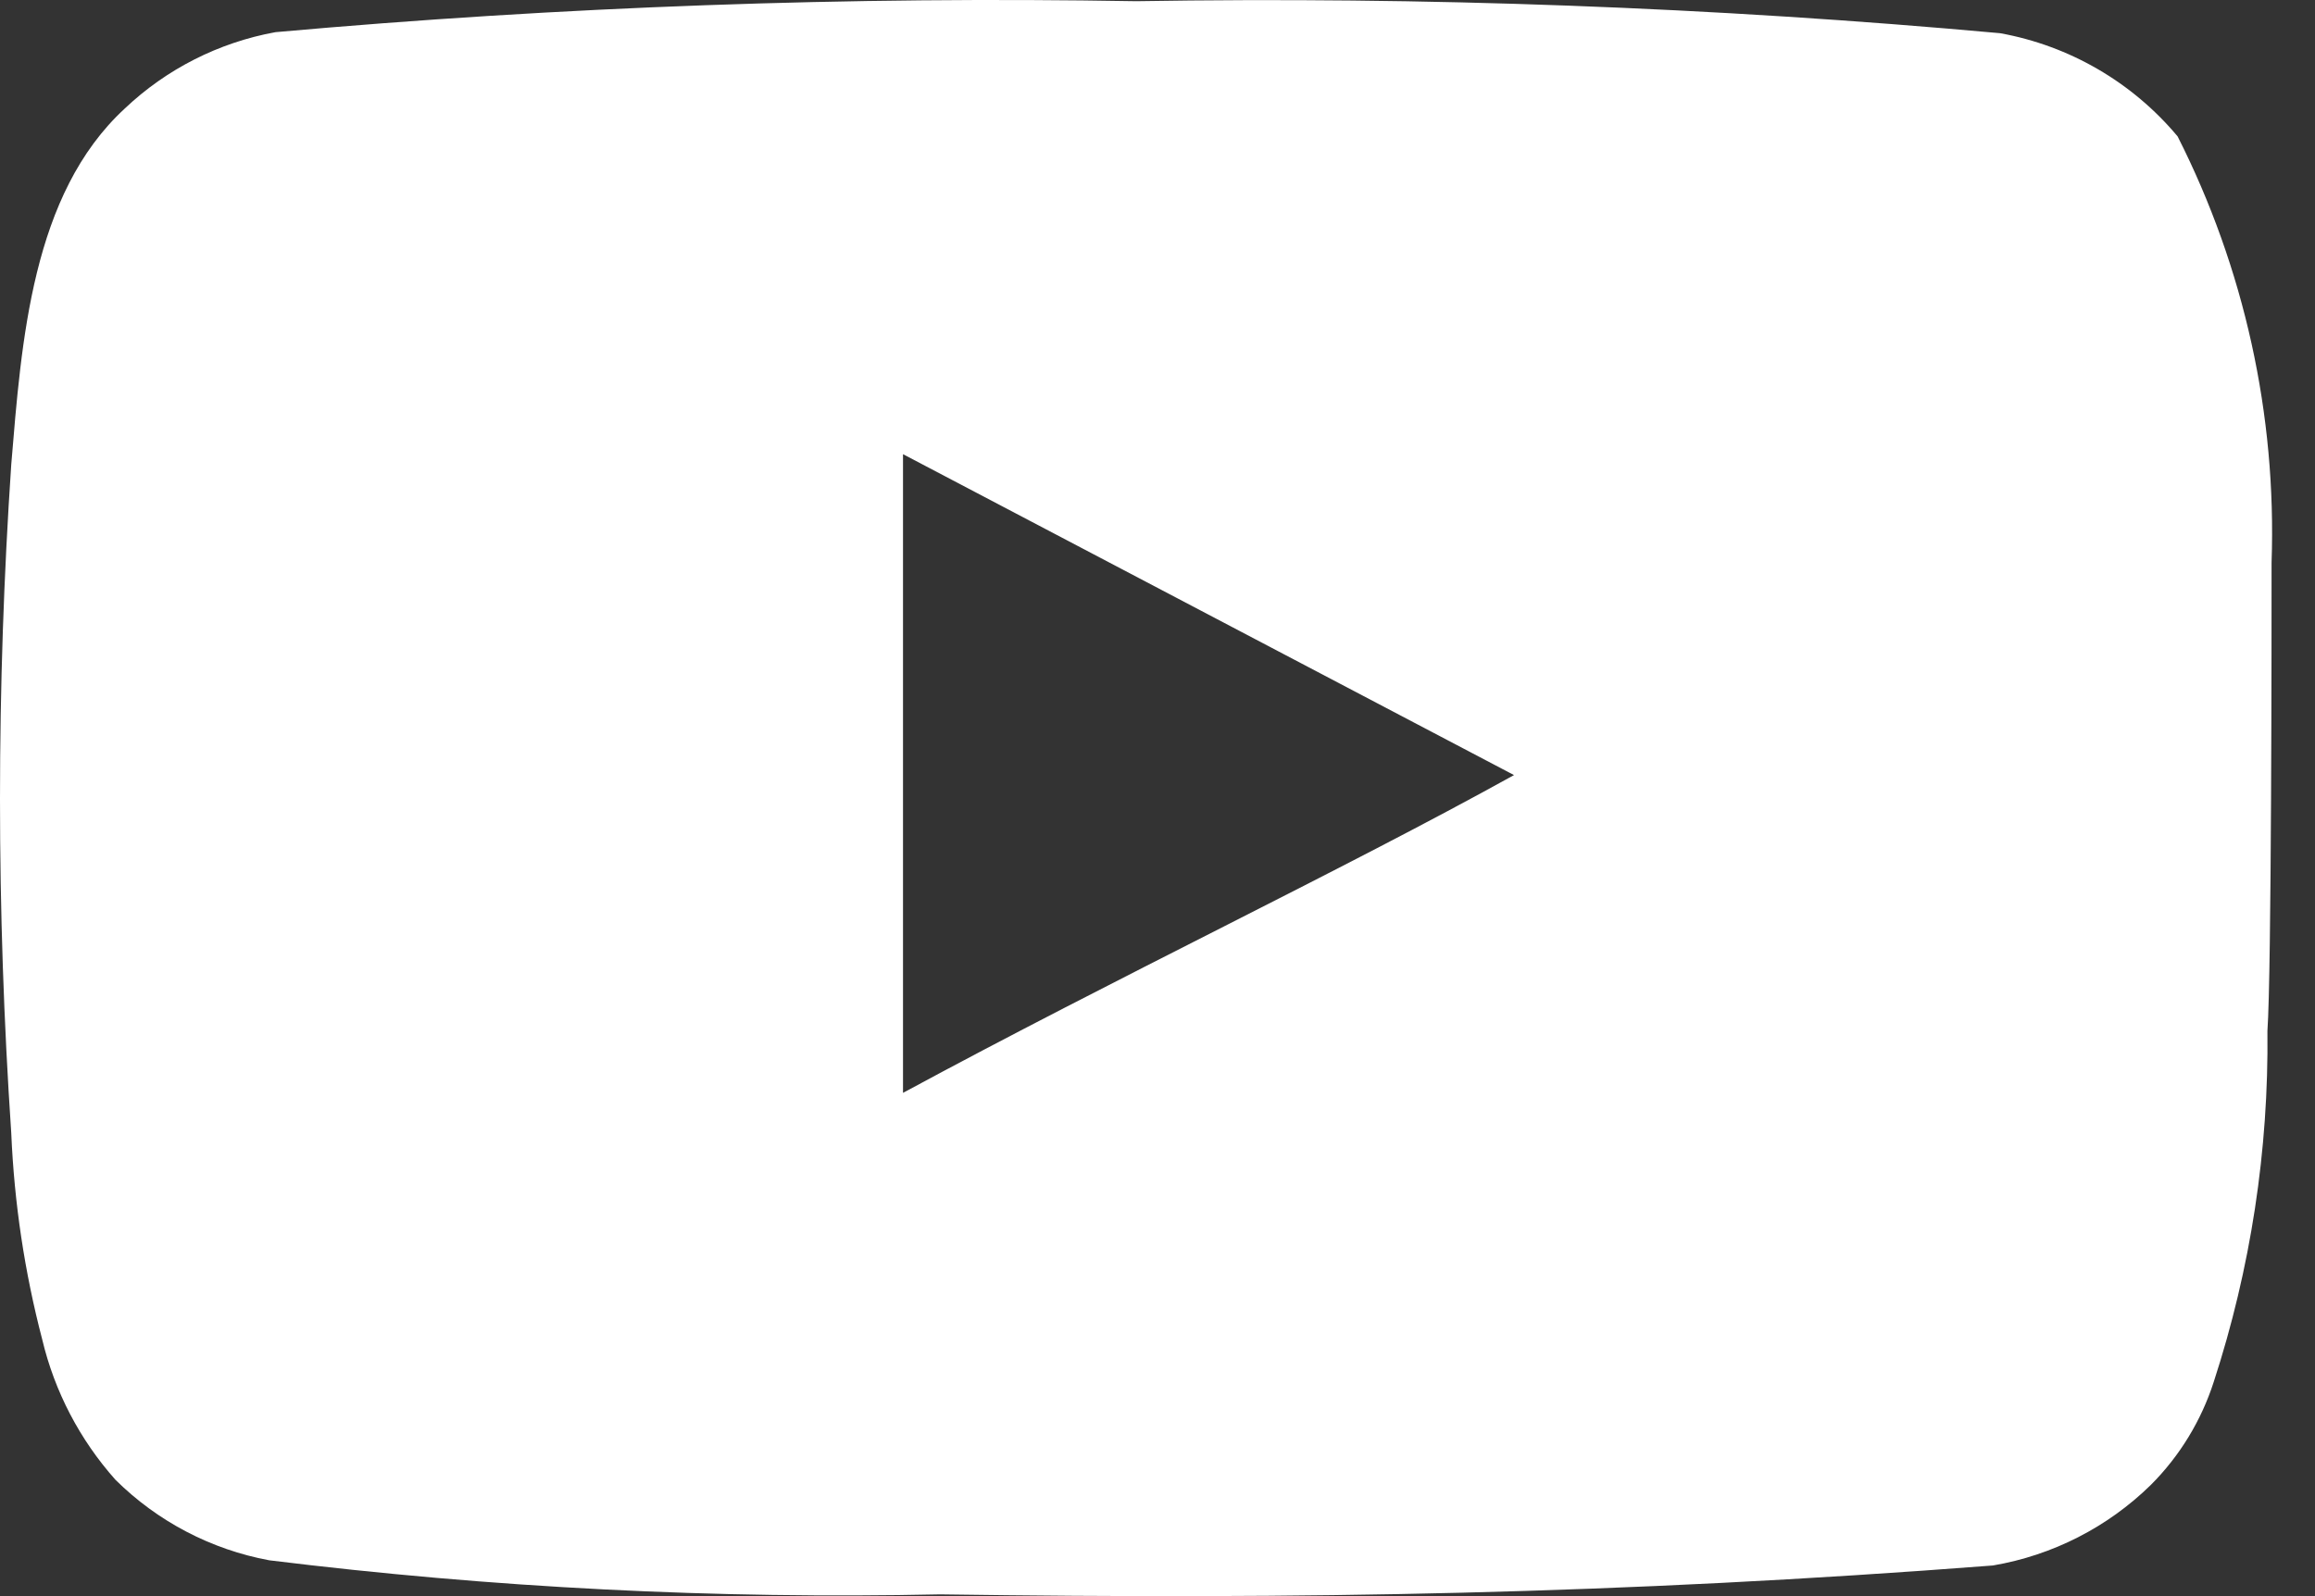 <svg width="29" height="20" viewBox="0 0 29 20" fill="none" xmlns="http://www.w3.org/2000/svg">
<rect x="0" y="0" width="29" height="20" fill="#333333" stroke="none"/>
<path d="M28.456 7.049C28.52 5.198 28.115 3.361 27.279 1.709C26.712 1.031 25.925 0.573 25.055 0.416C21.458 0.089 17.845 -0.044 14.234 0.015C10.635 -0.047 7.035 0.082 3.451 0.403C2.742 0.532 2.086 0.864 1.563 1.36C0.399 2.433 0.27 4.269 0.141 5.82C-0.047 8.61 -0.047 11.409 0.141 14.198C0.178 15.072 0.308 15.939 0.529 16.784C0.684 17.437 1 18.041 1.447 18.543C1.973 19.064 2.644 19.416 3.373 19.551C6.16 19.895 8.969 20.038 11.777 19.978C16.302 20.043 20.272 19.978 24.965 19.616C25.712 19.489 26.402 19.137 26.943 18.607C27.305 18.245 27.575 17.802 27.732 17.314C28.194 15.896 28.421 14.411 28.404 12.918C28.456 12.194 28.456 7.824 28.456 7.049ZM11.312 13.694V5.691L18.966 9.712C16.819 10.902 13.988 12.246 11.312 13.694Z" fill="white"/>
</svg>
